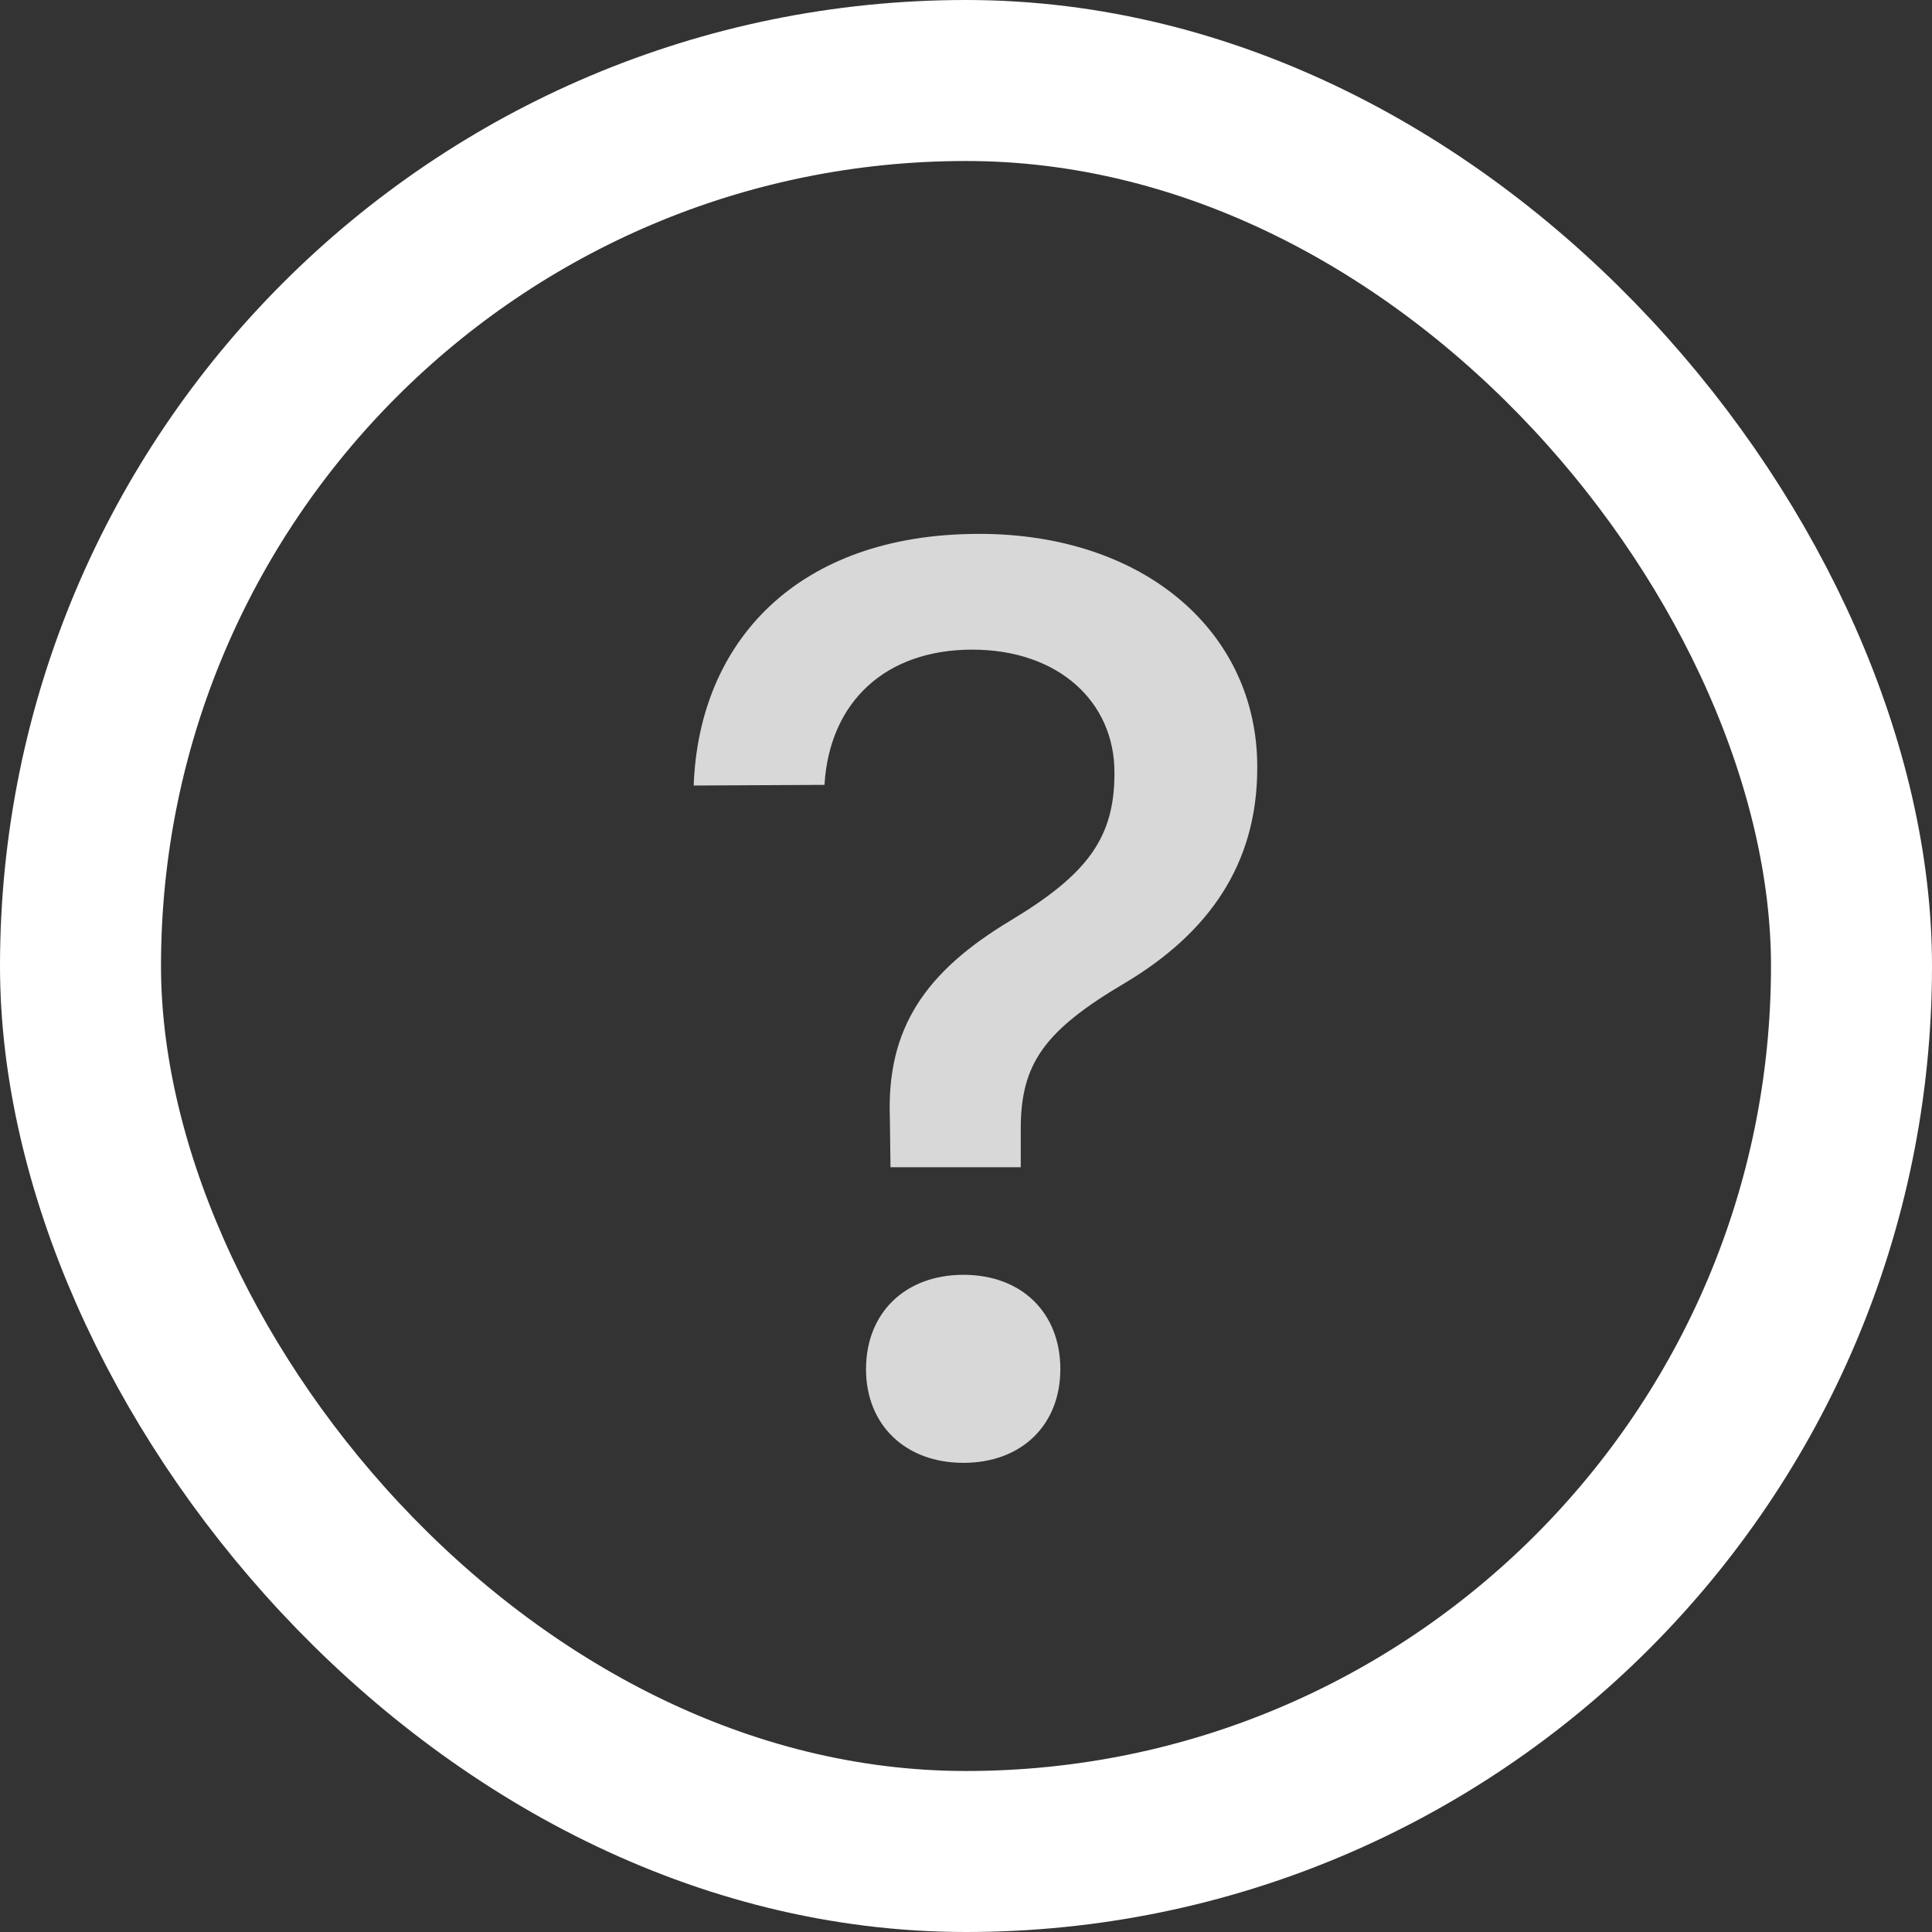 <svg width="10" height="10" viewBox="0 0 12 12" fill="none" xmlns="http://www.w3.org/2000/svg">
<rect x="0" y="0" width="12" height="12" fill="#333333" stroke="none"/>
<path d="M5.531 7.25H6.34V7.012C6.34 6.609 6.484 6.402 6.988 6.105C7.504 5.797 7.809 5.371 7.809 4.77V4.762C7.809 3.93 7.113 3.316 6.082 3.316C4.949 3.316 4.344 3.988 4.309 4.871V4.879L5.113 4.875H5.121C5.152 4.359 5.5 4.035 6.039 4.035C6.574 4.035 6.922 4.359 6.922 4.797V4.805C6.922 5.203 6.754 5.43 6.281 5.715C5.746 6.035 5.508 6.387 5.527 6.938L5.531 7.25ZM5.984 9.086C6.344 9.086 6.586 8.852 6.586 8.504C6.586 8.152 6.344 7.918 5.984 7.918C5.625 7.918 5.379 8.152 5.379 8.504C5.379 8.852 5.625 9.086 5.984 9.086Z" fill="#D8D8D8"/>
<rect x="0.5" y="0.5" width="11" height="11" rx="5.5" stroke="#ffffff80"/>
</svg>